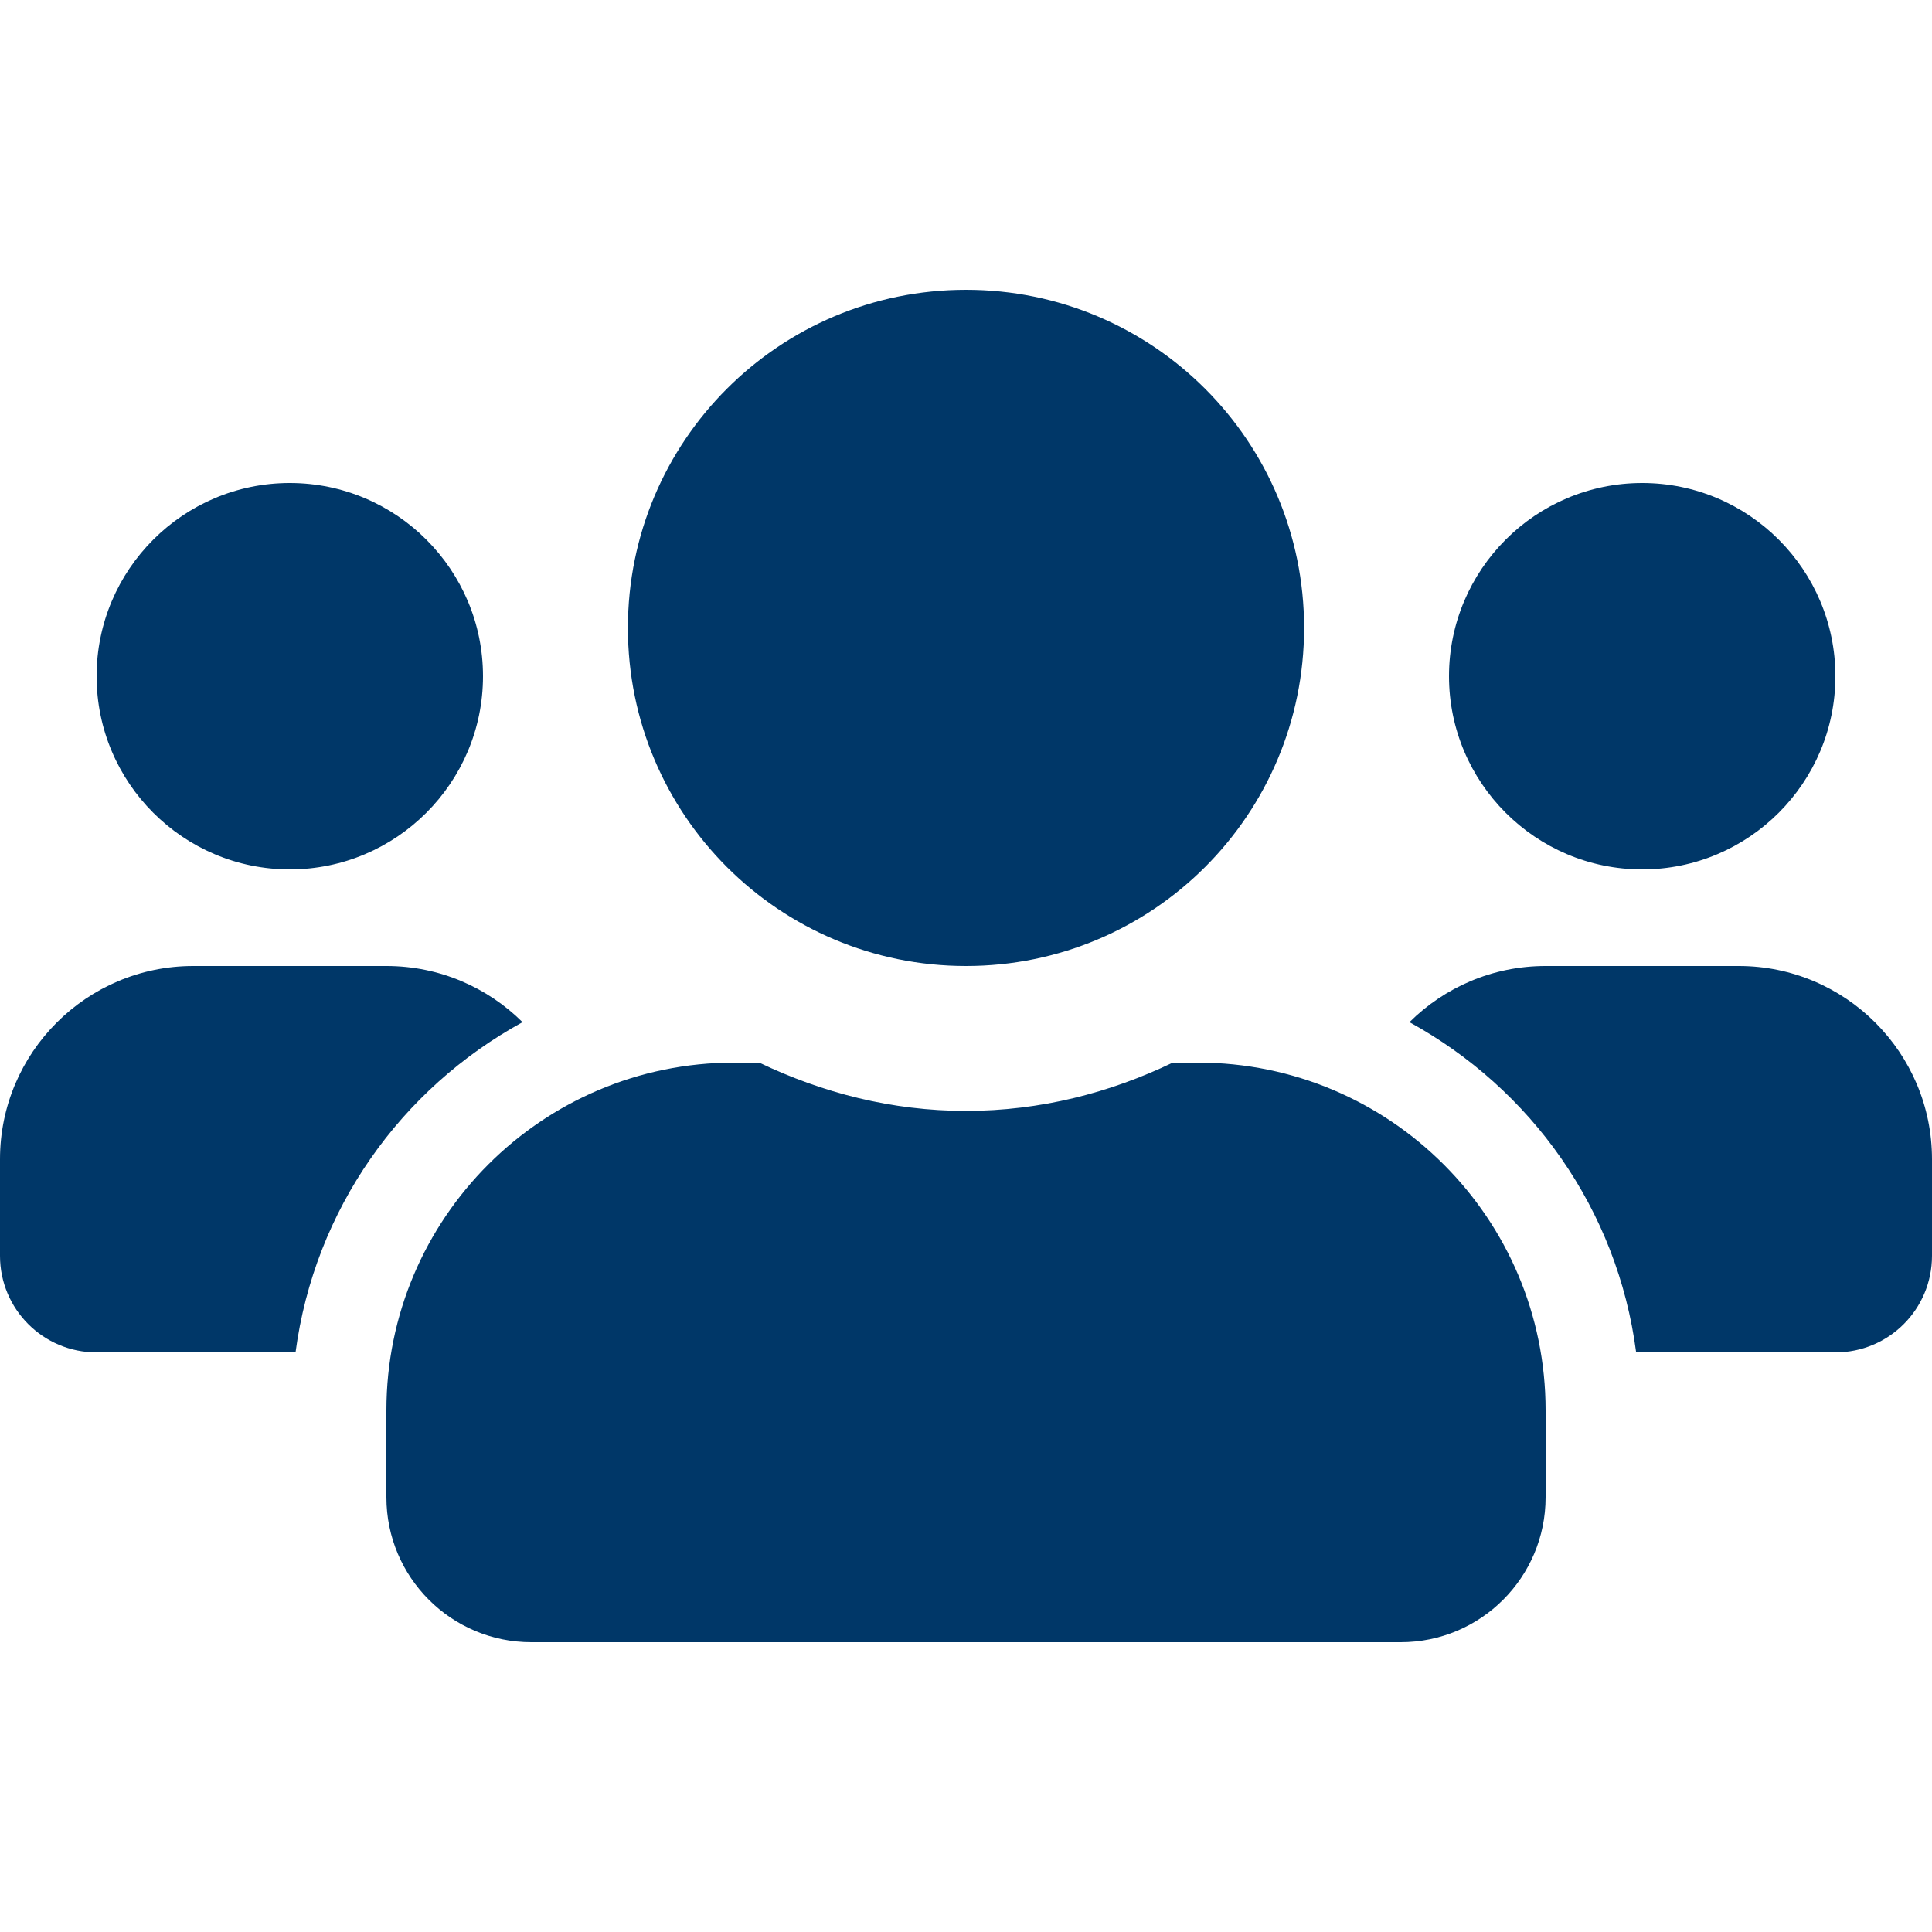<?xml version="1.0" encoding="UTF-8"?>
<svg width="60px" height="60px" viewBox="0 0 60 60" version="1.1" xmlns="http://www.w3.org/2000/svg" xmlns:xlink="http://www.w3.org/1999/xlink">
    <title>family-law-icon</title>
    <g id="family-law-icon" stroke="none" stroke-width="1" fill="none" fill-rule="evenodd">
        <path d="M16.228,31.744 C15.141,30.666 13.65,30 12,30 L6,30 C2.691,30 0,32.691 0,36 L0,39 C0,40.659 1.341,42 3,42 L9.178,42 C9.769,37.556 12.45,33.816 16.228,31.744 Z M37.2,33 L36.422,33 C34.472,33.938 32.306,34.5 30,34.5 C27.694,34.5 25.538,33.938 23.578,33 L22.8,33 C16.837,33 12,37.837 12,43.8 L12,46.5 C12,48.984 14.016,51 16.5,51 L43.5,51 C45.984,51 48,48.984 48,46.5 L48,43.8 C48,37.837 43.163,33 37.2,33 L37.2,33 Z M30,30 C35.803,30 40.5,25.303 40.5,19.5 C40.5,13.697 35.803,9 30,9 C24.197,9 19.5,13.697 19.5,19.5 C19.5,25.303 24.197,30 30,30 L30,30 Z M54,30 L48,30 C46.35,30 44.859,30.666 43.772,31.744 C47.55,33.816 50.231,37.556 50.812,42 L57,42 C58.659,42 60,40.659 60,39 L60,36 C60,32.691 57.309,30 54,30 L54,30 Z M51,27 C54.309,27 57,24.309 57,21 C57,17.691 54.309,15 51,15 C47.691,15 45,17.691 45,21 C45,24.309 47.691,27 51,27 L51,27 Z M9,27 C12.309,27 15,24.309 15,21 C15,17.691 12.309,15 9,15 C5.691,15 3,17.691 3,21 C3,24.309 5.691,27 9,27 L9,27 Z" id="Fill-1" fill="#003768"></path>
    </g>
</svg>